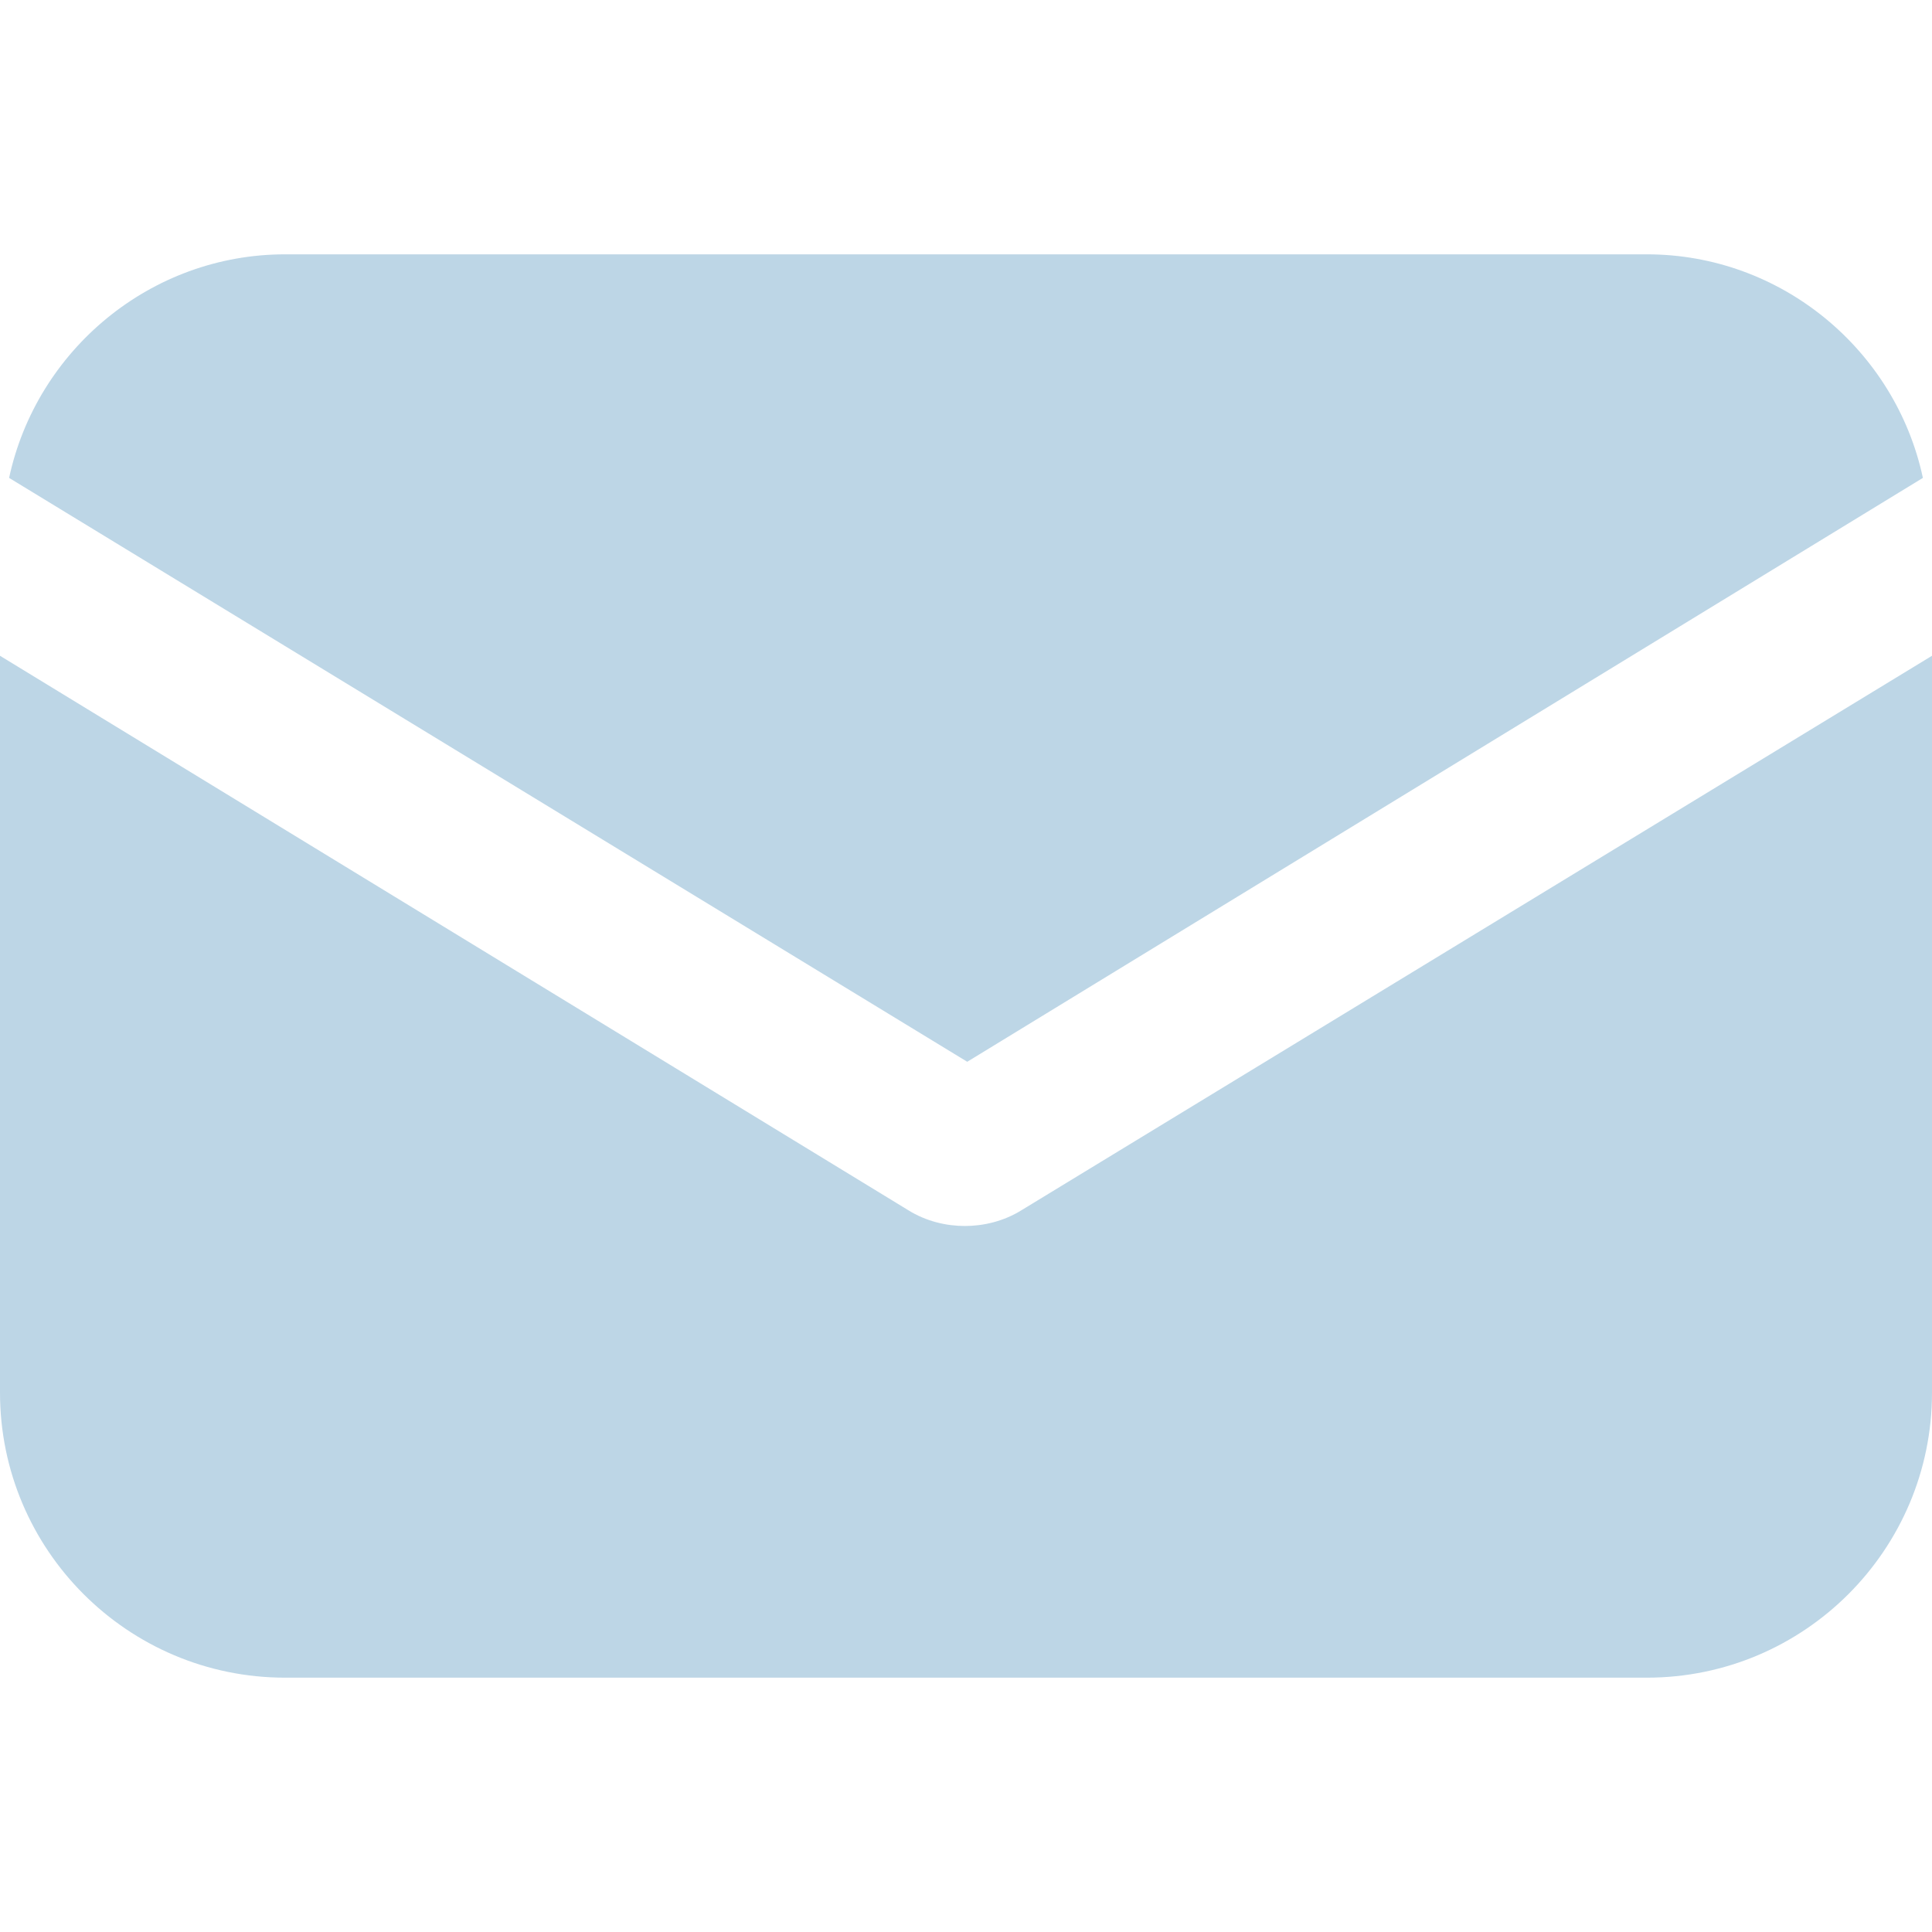 <svg width="14" height="14" viewBox="0 0 14 14" fill="none" xmlns="http://www.w3.org/2000/svg">
<path d="M7.405 8.768C7.273 8.851 7.124 8.884 6.992 8.884C6.859 8.884 6.711 8.851 6.579 8.768L0 4.752V10.091C0 11.231 0.926 12.157 2.066 12.157H11.934C13.074 12.157 14 11.231 14 10.091V4.752L7.405 8.768Z" fill="#BDD6E6"/>
<path d="M11.934 1.843H2.066C1.091 1.843 0.265 2.537 0.066 3.463L7.009 7.694L13.934 3.463C13.736 2.537 12.909 1.843 11.934 1.843Z" fill="#BDD6E6"/>
</svg>
